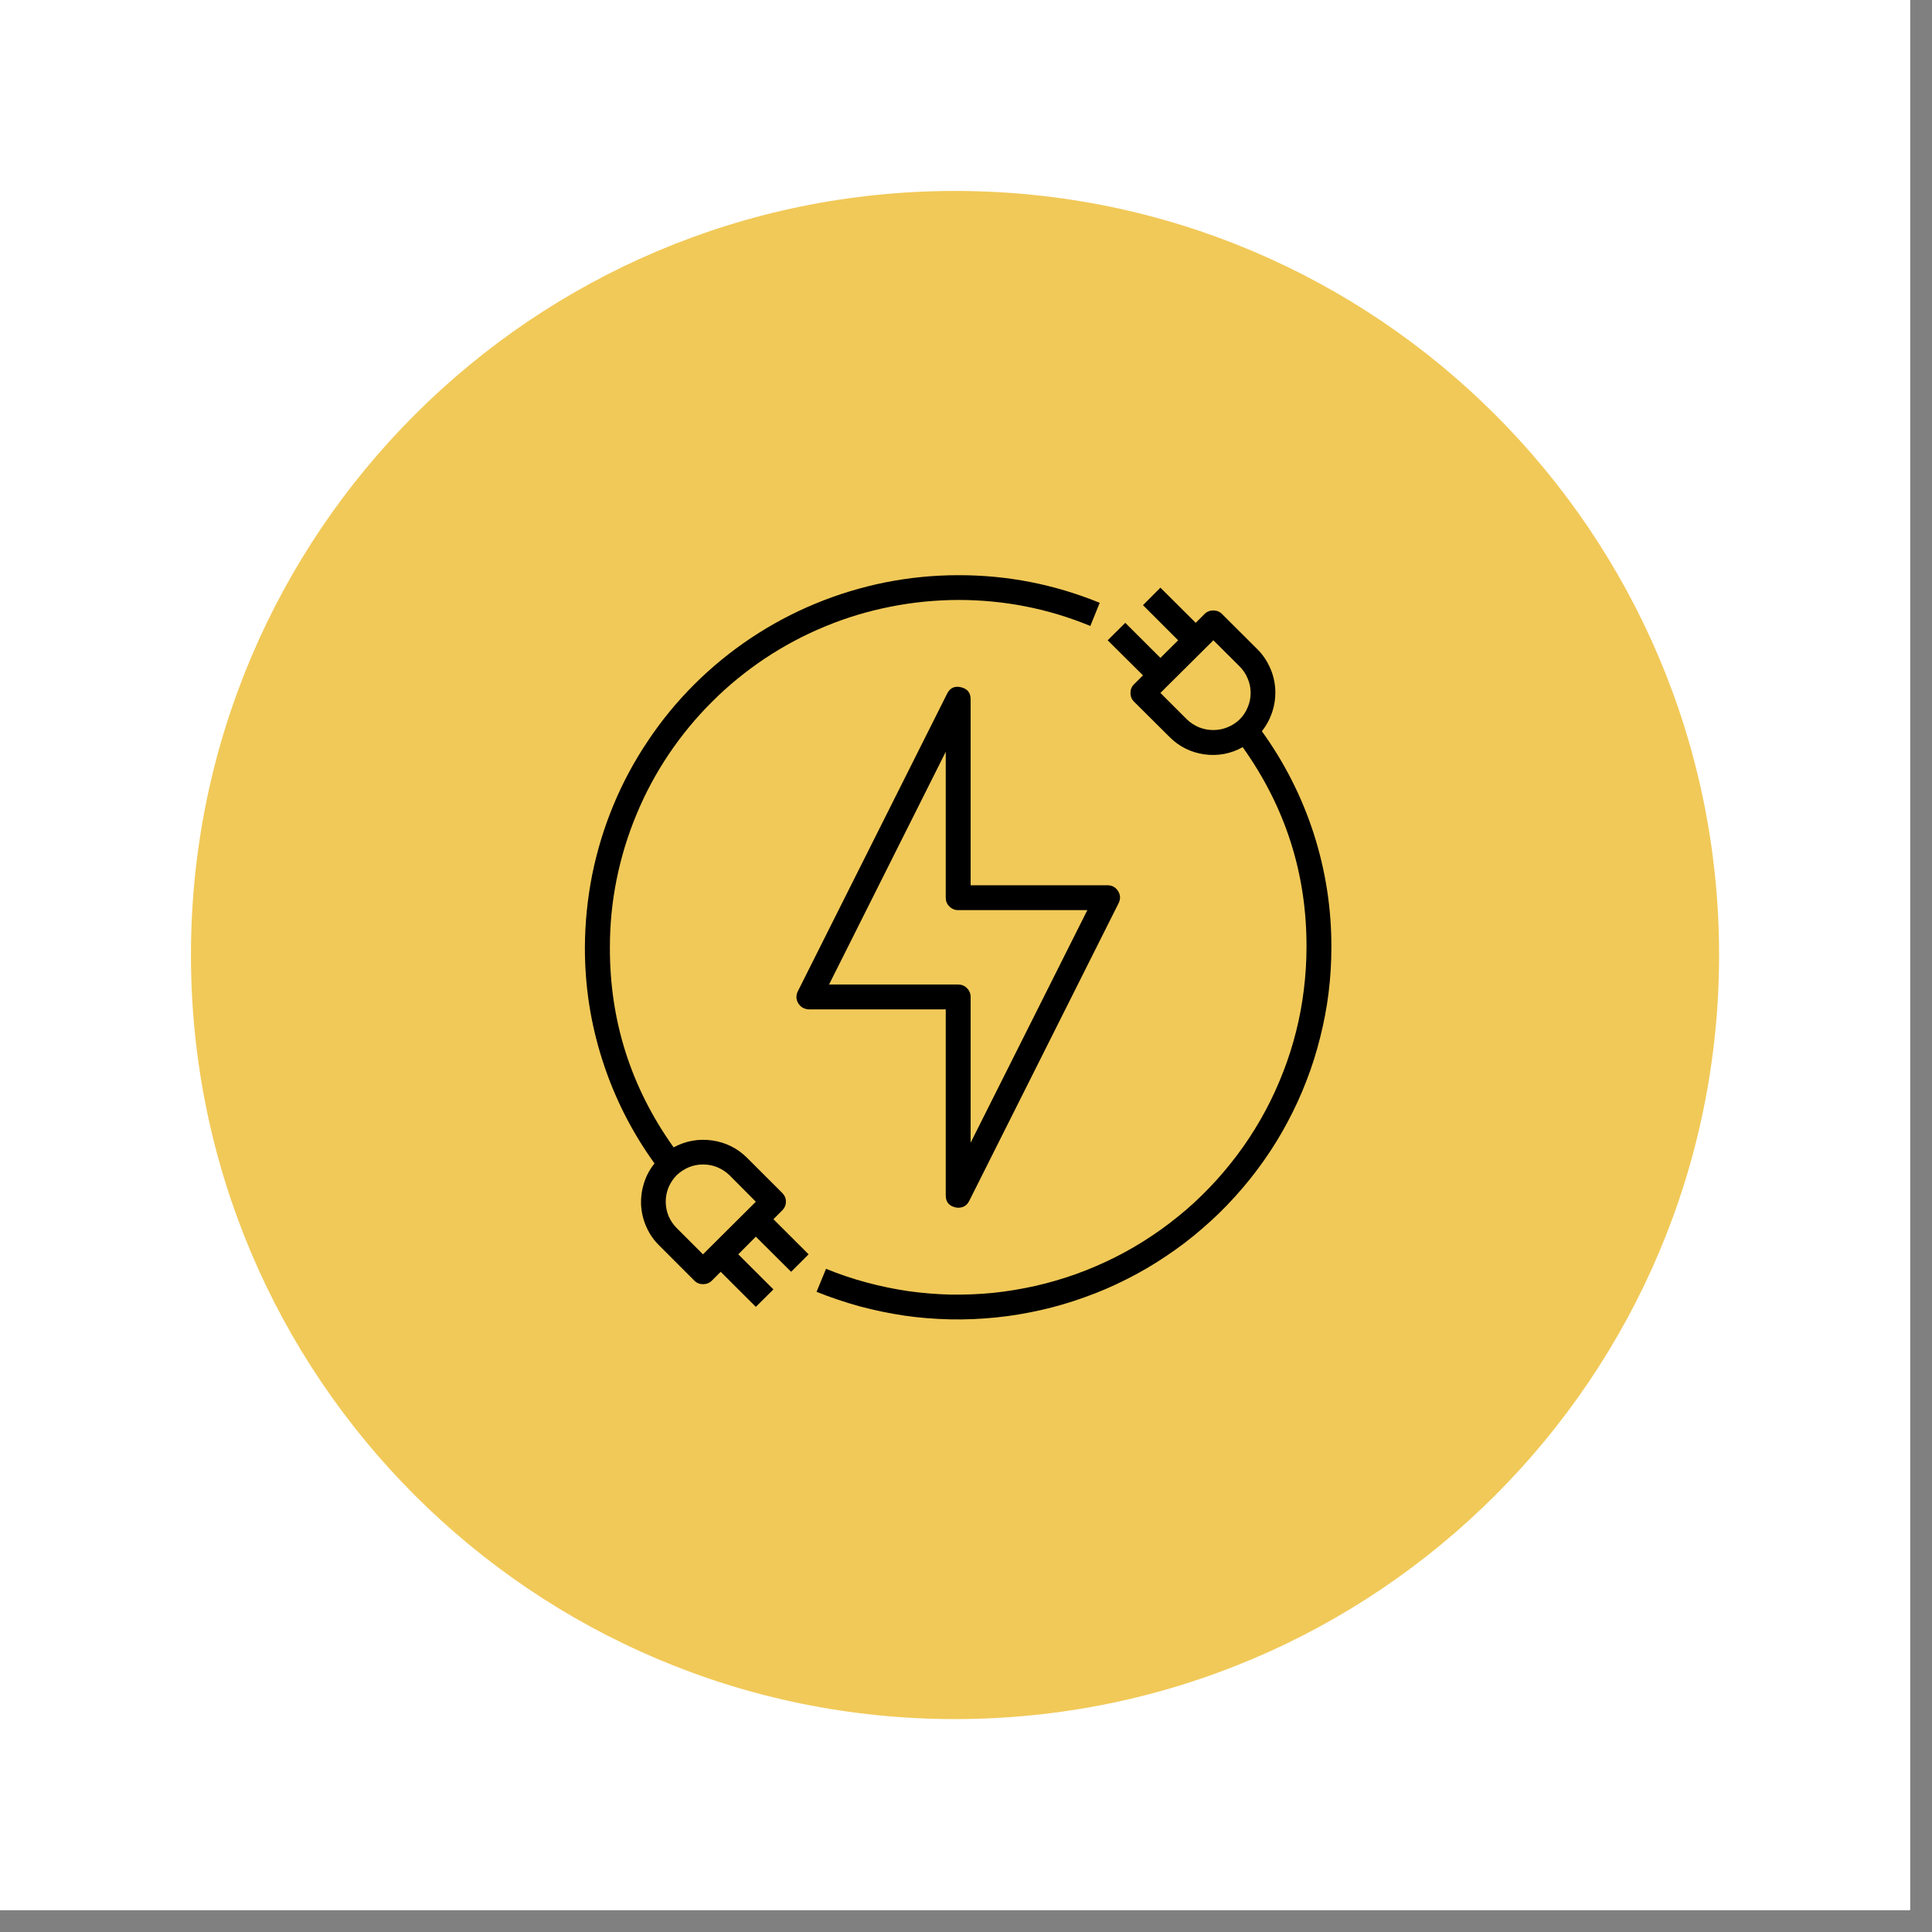 <svg xmlns="http://www.w3.org/2000/svg" xmlns:xlink="http://www.w3.org/1999/xlink" width="87" zoomAndPan="magnify" viewBox="0 0 65.25 65.25" height="87" preserveAspectRatio="xMidYMid meet" version="1.0"><rect x="0" y="0" width="65.25" height="65.25" fill="#808080" stroke="none"/><defs><clipPath id="479a12af15"><path d="M 0 0 L 64.508 0 L 64.508 64.508 L 0 64.508 Z M 0 0 " clip-rule="nonzero"/></clipPath><clipPath id="74794c25cc"><path d="M 6.449 6.449 L 58.059 6.449 L 58.059 58.059 L 6.449 58.059 Z M 6.449 6.449 " clip-rule="nonzero"/></clipPath><clipPath id="0fd4755aa7"><path d="M 32.254 6.449 C 18.004 6.449 6.449 18.004 6.449 32.254 C 6.449 46.504 18.004 58.059 32.254 58.059 C 46.504 58.059 58.059 46.504 58.059 32.254 C 58.059 18.004 46.504 6.449 32.254 6.449 Z M 32.254 6.449 " clip-rule="nonzero"/></clipPath><clipPath id="25793759e4"><path d="M 0.449 0.449 L 52.059 0.449 L 52.059 52.059 L 0.449 52.059 Z M 0.449 0.449 " clip-rule="nonzero"/></clipPath><clipPath id="5242d5b15d"><path d="M 26.254 0.449 C 12.004 0.449 0.449 12.004 0.449 26.254 C 0.449 40.504 12.004 52.059 26.254 52.059 C 40.504 52.059 52.059 40.504 52.059 26.254 C 52.059 12.004 40.504 0.449 26.254 0.449 Z M 26.254 0.449 " clip-rule="nonzero"/></clipPath><clipPath id="8d95b6cb90"><rect x="0" width="53" y="0" height="53"/></clipPath><clipPath id="06ab2abc29"><path d="M 27 19.352 L 44.965 19.352 L 44.965 45 L 27 45 Z M 27 19.352 " clip-rule="nonzero"/></clipPath><clipPath id="d06417cd81"><path d="M 19.754 19.352 L 38 19.352 L 38 45 L 19.754 45 Z M 19.754 19.352 " clip-rule="nonzero"/></clipPath></defs><g clip-path="url(#479a12af15)"><path fill="#ffffff" d="M 0 0 L 64.508 0 L 64.508 64.508 L 0 64.508 Z M 0 0 " fill-opacity="1" fill-rule="nonzero"/><path fill="#ffffff" d="M 0 0 L 64.508 0 L 64.508 64.508 L 0 64.508 Z M 0 0 " fill-opacity="1" fill-rule="nonzero"/></g><g clip-path="url(#74794c25cc)"><g clip-path="url(#0fd4755aa7)"><g transform="matrix(1, 0, 0, 1, 6, 6)"><g clip-path="url(#8d95b6cb90)"><g clip-path="url(#25793759e4)"><g clip-path="url(#5242d5b15d)"><path fill="#f1c958" d="M 0.449 0.449 L 52.059 0.449 L 52.059 52.059 L 0.449 52.059 Z M 0.449 0.449 " fill-opacity="1" fill-rule="nonzero"/></g></g></g></g></g></g><path fill="#000000" d="M 37.762 30.094 C 37.676 29.965 37.559 29.898 37.402 29.898 L 32.781 29.898 L 32.781 23.613 C 32.781 23.395 32.672 23.262 32.457 23.211 C 32.246 23.16 32.086 23.23 31.988 23.426 L 26.945 33.48 C 26.91 33.547 26.898 33.613 26.898 33.688 C 26.902 33.758 26.926 33.828 26.961 33.887 C 27 33.949 27.051 34 27.113 34.035 C 27.18 34.07 27.246 34.086 27.32 34.09 L 31.941 34.09 L 31.941 40.371 C 31.941 40.594 32.051 40.727 32.266 40.777 C 32.297 40.785 32.328 40.789 32.359 40.789 C 32.531 40.789 32.656 40.715 32.734 40.559 L 37.777 30.508 C 37.848 30.367 37.844 30.23 37.762 30.094 Z M 32.781 38.594 L 32.781 33.668 C 32.781 33.555 32.738 33.453 32.656 33.371 C 32.574 33.289 32.477 33.25 32.359 33.25 L 28 33.25 L 31.941 25.391 L 31.941 30.316 C 31.941 30.434 31.98 30.531 32.062 30.613 C 32.145 30.695 32.246 30.738 32.359 30.738 L 36.723 30.738 Z M 32.781 38.594 " fill-opacity="1" fill-rule="nonzero"/><g clip-path="url(#06ab2abc29)"><path fill="#000000" d="M 42.617 24.695 C 42.777 24.496 42.895 24.273 42.973 24.027 C 43.051 23.785 43.082 23.535 43.07 23.281 C 43.055 23.023 42.996 22.777 42.891 22.547 C 42.785 22.312 42.645 22.105 42.461 21.922 L 41.273 20.738 C 41.191 20.656 41.09 20.617 40.977 20.617 C 40.863 20.617 40.762 20.656 40.68 20.738 L 40.383 21.035 L 39.191 19.848 L 38.602 20.438 L 39.789 21.625 L 39.191 22.219 L 38.004 21.035 L 37.41 21.625 L 38.602 22.809 L 38.301 23.109 C 38.219 23.188 38.18 23.289 38.18 23.402 C 38.18 23.52 38.219 23.617 38.301 23.699 L 39.492 24.883 C 39.816 25.211 40.211 25.41 40.672 25.477 C 41.133 25.539 41.562 25.461 41.969 25.234 C 43.414 27.258 44.133 29.512 44.125 31.992 C 44.125 32.473 44.094 32.949 44.035 33.426 C 43.977 33.902 43.891 34.371 43.773 34.836 C 43.656 35.301 43.512 35.758 43.336 36.207 C 43.164 36.652 42.965 37.09 42.738 37.512 C 42.512 37.934 42.262 38.34 41.984 38.734 C 41.707 39.125 41.406 39.5 41.086 39.855 C 40.762 40.211 40.422 40.547 40.059 40.859 C 39.691 41.172 39.312 41.465 38.914 41.73 C 38.512 42 38.098 42.242 37.672 42.457 C 37.242 42.672 36.801 42.863 36.348 43.027 C 35.895 43.188 35.434 43.324 34.965 43.43 C 34.496 43.535 34.023 43.613 33.547 43.664 C 33.066 43.711 32.59 43.73 32.105 43.723 C 31.625 43.711 31.148 43.672 30.672 43.605 C 30.195 43.535 29.727 43.438 29.262 43.312 C 28.797 43.188 28.344 43.035 27.898 42.852 L 27.578 43.629 C 28.055 43.82 28.543 43.984 29.039 44.121 C 29.539 44.254 30.043 44.359 30.551 44.434 C 31.062 44.508 31.574 44.547 32.09 44.559 C 32.605 44.57 33.117 44.547 33.629 44.496 C 34.145 44.445 34.648 44.359 35.152 44.246 C 35.656 44.133 36.148 43.988 36.633 43.812 C 37.117 43.641 37.59 43.438 38.051 43.203 C 38.508 42.973 38.953 42.715 39.379 42.426 C 39.809 42.141 40.219 41.828 40.605 41.492 C 40.996 41.156 41.363 40.801 41.707 40.418 C 42.055 40.035 42.375 39.637 42.672 39.215 C 42.969 38.797 43.238 38.359 43.48 37.906 C 43.723 37.453 43.938 36.984 44.121 36.508 C 44.309 36.027 44.461 35.539 44.586 35.039 C 44.711 34.543 44.809 34.039 44.871 33.527 C 44.934 33.02 44.965 32.508 44.965 31.992 C 44.969 30.684 44.77 29.406 44.371 28.16 C 43.969 26.914 43.383 25.758 42.617 24.695 Z M 41.871 24.293 C 41.75 24.41 41.613 24.5 41.457 24.562 C 41.305 24.625 41.145 24.656 40.977 24.656 C 40.809 24.656 40.648 24.625 40.492 24.562 C 40.34 24.5 40.203 24.41 40.082 24.293 L 39.191 23.402 L 40.98 21.625 L 41.871 22.512 C 41.988 22.633 42.078 22.766 42.141 22.922 C 42.207 23.074 42.238 23.234 42.238 23.402 C 42.238 23.57 42.207 23.73 42.141 23.883 C 42.078 24.039 41.988 24.176 41.871 24.293 Z M 41.871 24.293 " fill-opacity="1" fill-rule="nonzero"/></g><g clip-path="url(#d06417cd81)"><path fill="#000000" d="M 32.359 19.426 C 31.535 19.426 30.715 19.508 29.902 19.668 C 29.09 19.832 28.305 20.07 27.539 20.387 C 26.773 20.703 26.051 21.09 25.363 21.547 C 24.672 22.008 24.039 22.527 23.453 23.109 C 22.867 23.695 22.344 24.328 21.887 25.016 C 21.426 25.699 21.035 26.426 20.719 27.188 C 20.402 27.949 20.164 28.734 20 29.543 C 19.84 30.352 19.758 31.168 19.754 31.992 C 19.75 33.301 19.949 34.582 20.352 35.828 C 20.754 37.074 21.336 38.227 22.105 39.293 C 21.945 39.492 21.824 39.715 21.75 39.957 C 21.672 40.203 21.641 40.453 21.652 40.707 C 21.668 40.961 21.727 41.207 21.832 41.441 C 21.938 41.676 22.078 41.883 22.262 42.062 L 23.449 43.25 C 23.531 43.332 23.629 43.371 23.742 43.371 C 23.859 43.371 23.961 43.332 24.043 43.25 L 24.34 42.953 L 25.527 44.137 L 26.121 43.547 L 24.934 42.363 L 25.527 41.766 L 26.719 42.953 L 27.309 42.363 L 26.121 41.176 L 26.418 40.879 C 26.5 40.797 26.543 40.699 26.543 40.582 C 26.543 40.469 26.5 40.371 26.418 40.289 L 25.23 39.102 C 24.902 38.777 24.508 38.582 24.051 38.516 C 23.59 38.453 23.16 38.531 22.75 38.75 C 21.309 36.727 20.59 34.477 20.598 31.992 C 20.598 31.223 20.672 30.461 20.824 29.707 C 20.977 28.949 21.199 28.219 21.496 27.508 C 21.789 26.797 22.152 26.121 22.582 25.48 C 23.012 24.84 23.5 24.246 24.047 23.703 C 24.59 23.156 25.188 22.672 25.828 22.242 C 26.469 21.816 27.148 21.453 27.859 21.16 C 28.574 20.863 29.309 20.641 30.066 20.492 C 30.824 20.34 31.59 20.266 32.359 20.262 C 33.906 20.262 35.395 20.551 36.824 21.141 L 37.141 20.359 C 35.609 19.734 34.016 19.422 32.359 19.426 Z M 22.852 39.691 C 22.973 39.578 23.109 39.488 23.262 39.422 C 23.418 39.359 23.578 39.328 23.746 39.328 C 23.914 39.328 24.074 39.359 24.227 39.422 C 24.383 39.488 24.52 39.578 24.637 39.691 L 25.527 40.586 L 23.742 42.363 L 22.852 41.473 C 22.734 41.355 22.645 41.219 22.578 41.066 C 22.516 40.91 22.484 40.75 22.484 40.582 C 22.484 40.418 22.516 40.258 22.578 40.102 C 22.645 39.949 22.734 39.812 22.852 39.691 Z M 22.852 39.691 " fill-opacity="1" fill-rule="nonzero"/></g></svg>